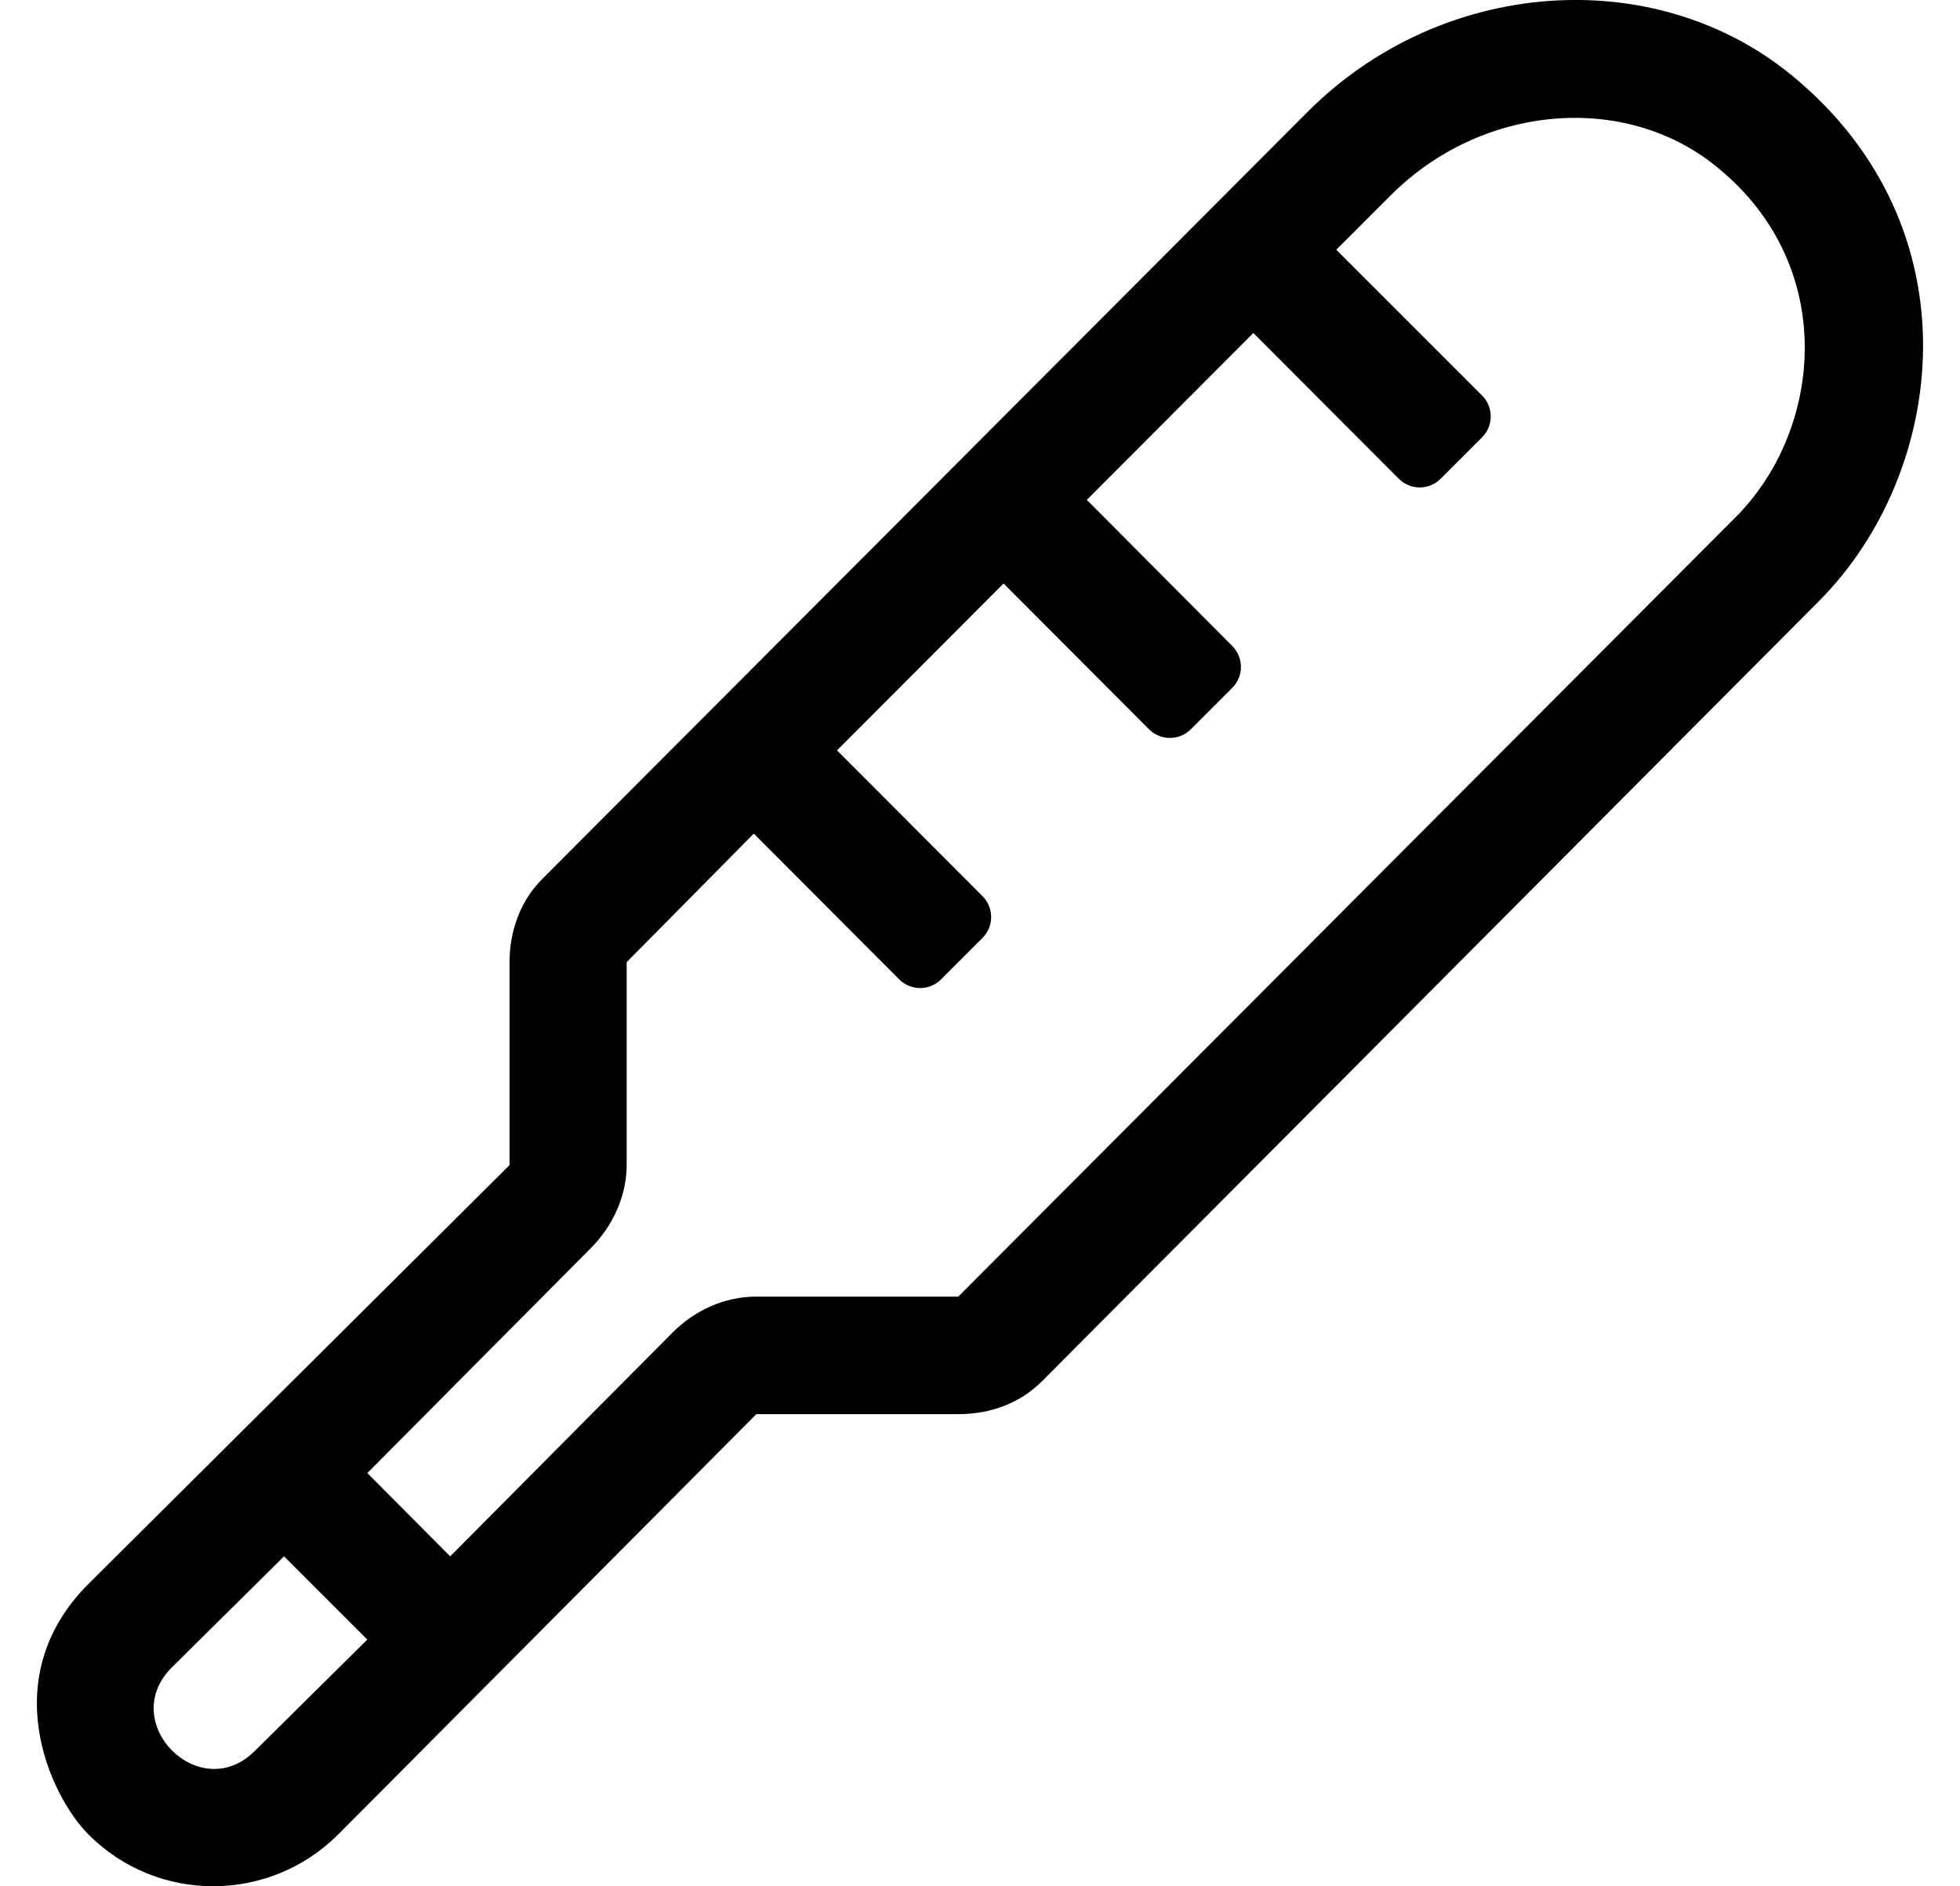 <?xml version="1.0" standalone="no"?>
<!DOCTYPE svg PUBLIC "-//W3C//DTD SVG 1.1//EN" "http://www.w3.org/Graphics/SVG/1.1/DTD/svg11.dtd" >
<svg xmlns="http://www.w3.org/2000/svg" xmlns:xlink="http://www.w3.org/1999/xlink" version="1.1" viewBox="-10 0 532 512">
   <path fill="currentColor"
d="M476.4 20.5c50.399 41.4 42 107.8 7.399 142.6l-211 211.9c-6 6 -14.1 8.9 -22.6 8.9h-54.9l-113.5 114.1c-18.7 18.7 -49.1 18.8 -67.8 0c-10.6 -10.7 -25.3 -42.7 0 -68l114.3 -113.7v-55
c0 -8.5 2.9 -16.7 8.9 -22.7l207.8 -208.3c36.1 -36.2 93.9 -40.6 131.4 -9.8zM59.2 475.3l30.5 -30.2l-22.601 -22.6l-30.5 30.2c-14.899 14.899 7.601 37.6 22.601 22.6zM461.1 140.4
c23.601 -23.601 28.101 -68.101 -5 -95c-25 -20.5 -63.899 -17.101 -88.6 7.6l-14.8 14.8l39.6 39.601c3.101 3.1 3.101 8.199 0 11.3l-11.3 11.3c-3.1 3.1 -8.2 3.1 -11.3 0l-39.5 -39.6l-45.2 45.3
l39.5 39.7c3.1 3.1 3.1 8.199 0 11.3l-11.3 11.3c-3.101 3.1 -8.2 3.1 -11.3 0l-39.5 -39.6l-45.2 45.3l39.5 39.6c3.1 3.101 3.1 8.2 0 11.3l-11.3 11.301
c-3.101 3.1 -8.2 3.1 -11.301 0l-39.5 -39.601l-34.5 34.9v55c0 8.5 -3.8 16.7 -9.8 22.7l-60.6 61l22.5 22.6l60.399 -60.8c6 -6 14.101 -9.7 22.601 -9.7h54.899z" />
</svg>
